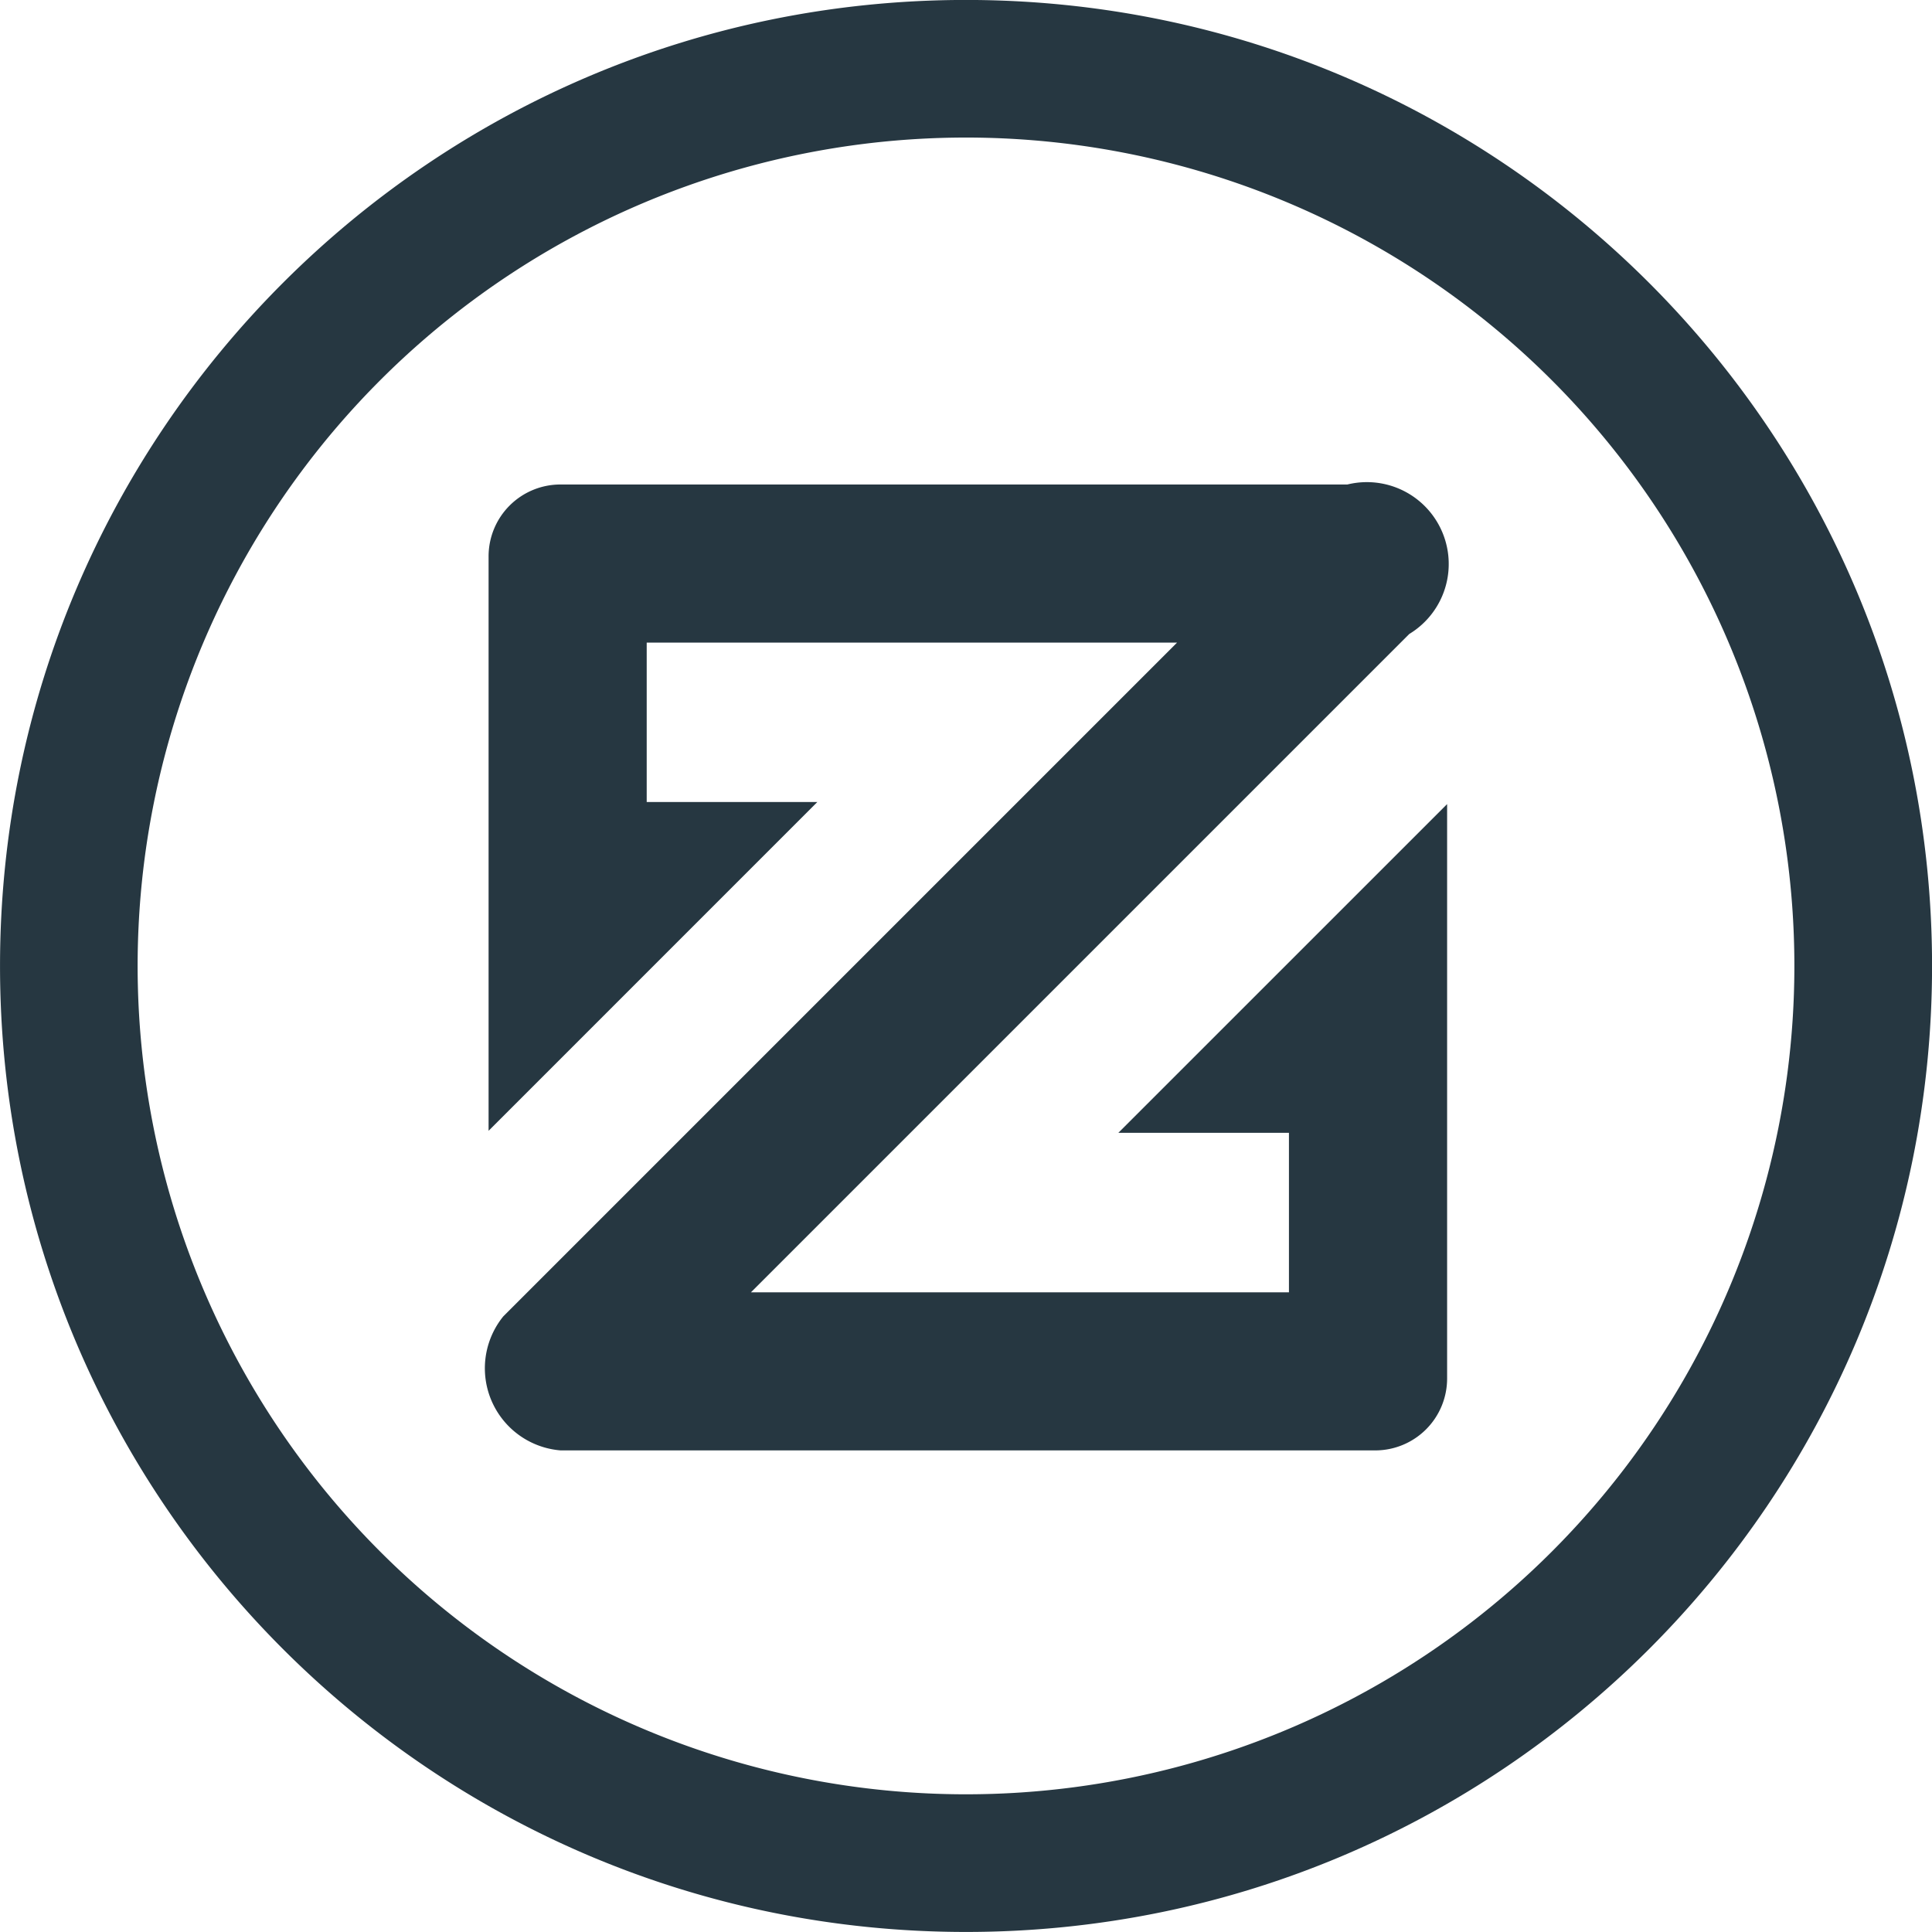 <svg xmlns="http://www.w3.org/2000/svg" width="400" height="400" viewBox="0 0 400 400">
  <defs>
    <style>
      .cls-1 {
        fill: #263741;
        fill-rule: evenodd;
      }
    </style>
  </defs>
  <g id="Blockchain_development" data-name="Blockchain development">
    <path id="形状_8" data-name="形状 8" class="cls-1" d="M920,1519.99c-110.458,0-199.995,89.54-199.995,200s89.537,200,200,200,200.006-89.54,200.006-200S1030.47,1519.99,920,1519.99Zm0,371.5a171.505,171.505,0,1,1,171.506-171.5A171.5,171.5,0,0,1,920,1891.49Zm66.863-136.95v33.02H875.476l136.3-136.3a16.945,16.945,0,0,0-12.82-30.95H836.035a14.875,14.875,0,0,0-14.878,14.88v118.93l68.065-68.07H853.893v-33h109.8l-139.5,139.5a17.055,17.055,0,0,0,11.878,27.74H1004.73a14.884,14.884,0,0,0,14.88-14.88V1686.48l-68.069,68.06h35.326Zm0,0" transform="translate(-720 -1520)"/>
  </g>
</svg>
